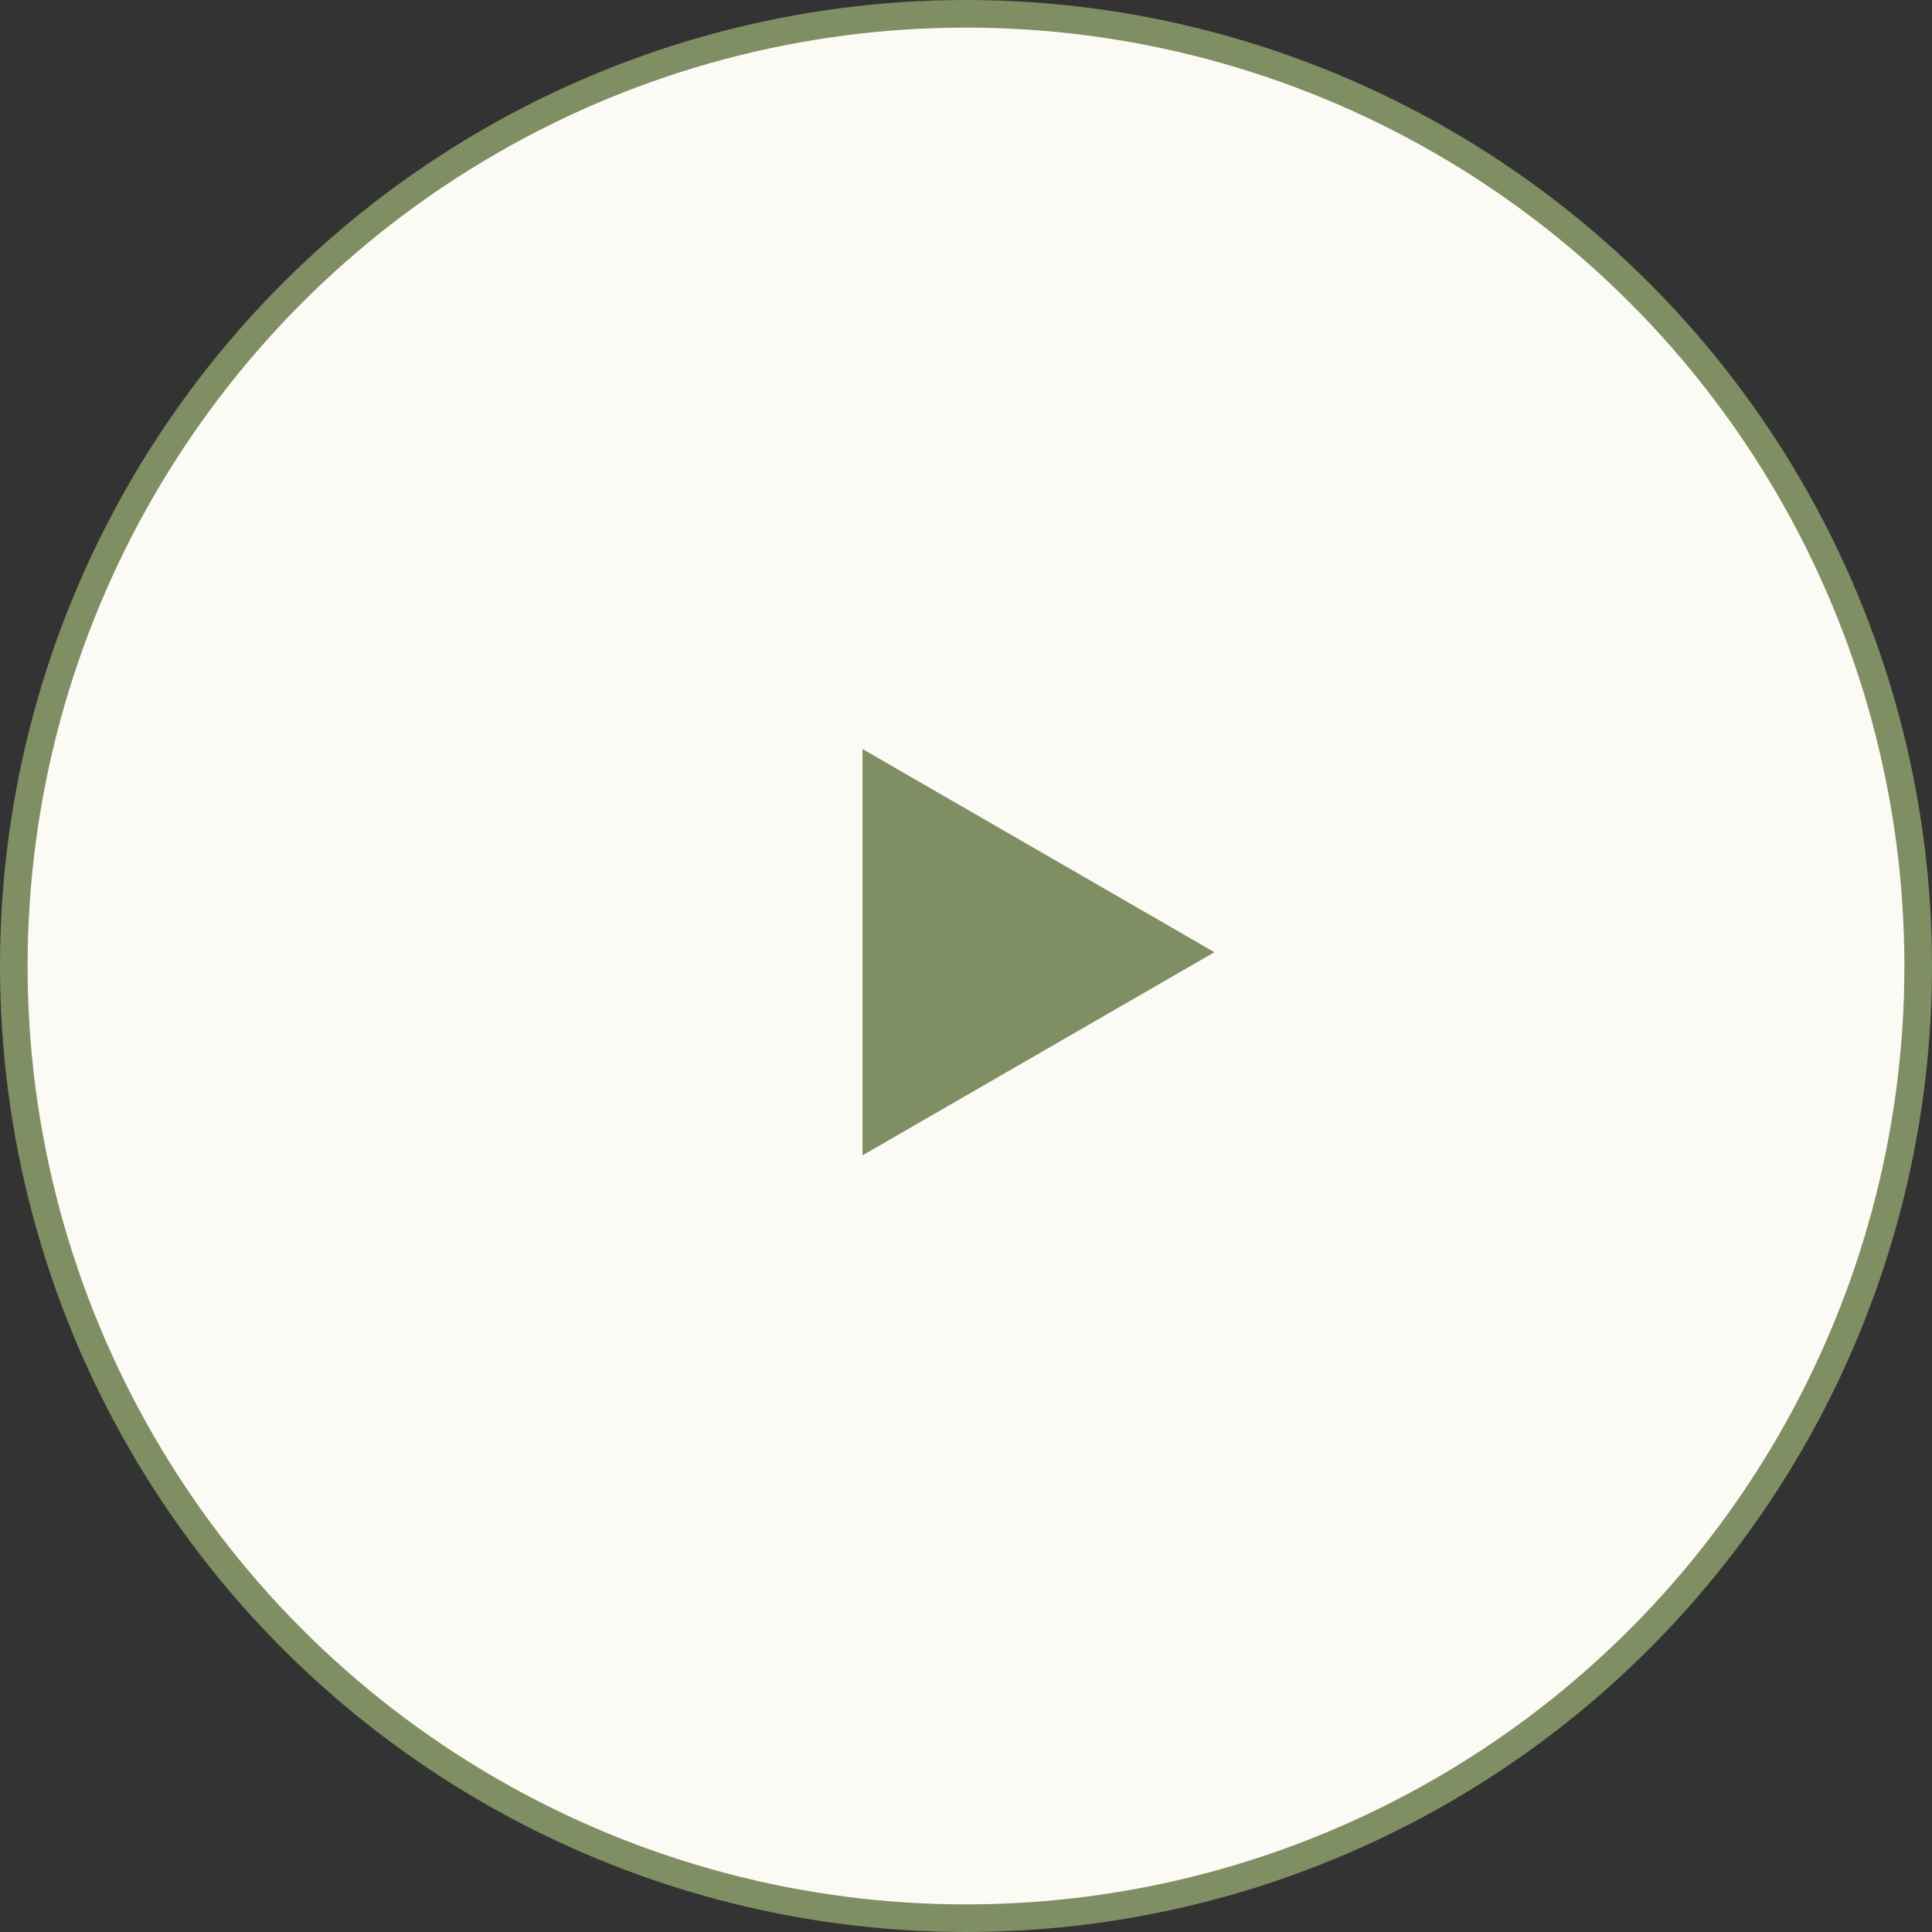 <?xml version="1.0" encoding="UTF-8"?> <svg xmlns="http://www.w3.org/2000/svg" width="70" height="70" viewBox="0 0 70 70" fill="none"><rect x="0" y="0" width="70" height="70" fill="#333333" stroke="none"/><circle cx="35" cy="35" r="34.5" fill="#FBFAF5" stroke="#808E63"></circle><path d="M44 34.5L31.25 41.861V27.139L44 34.5Z" fill="#808E63"></path></svg> 